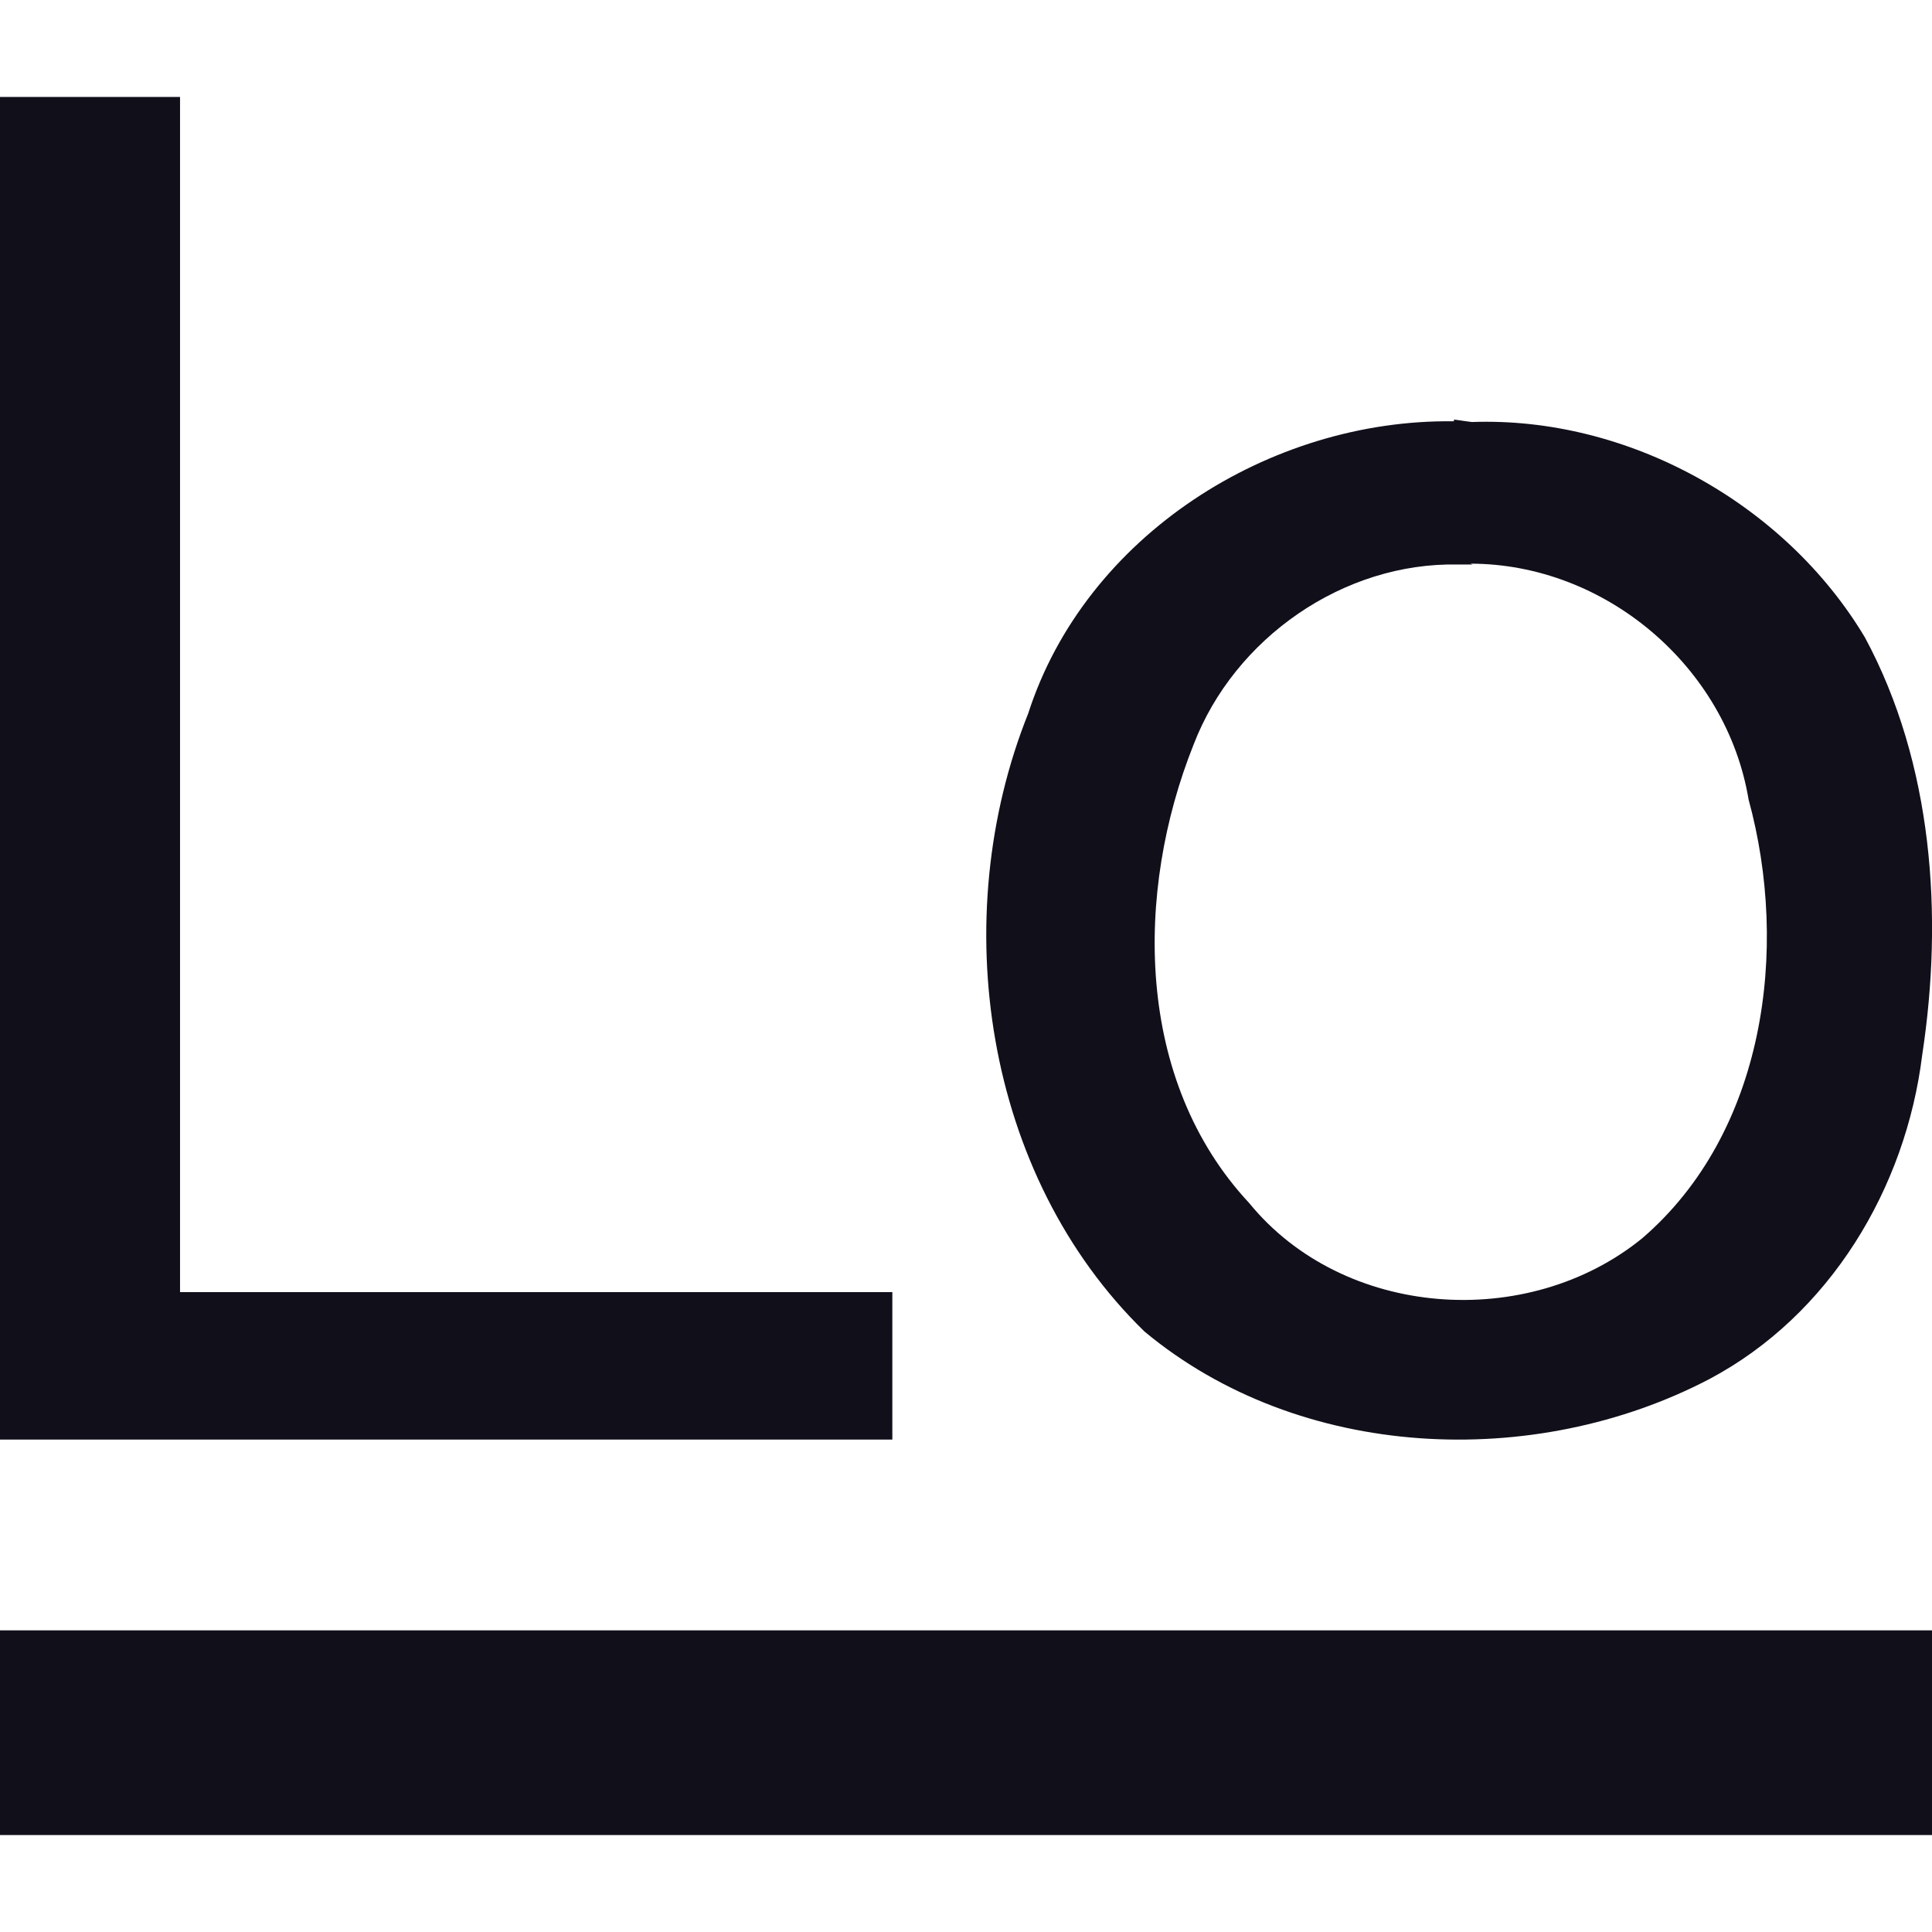 <svg width="16" height="16" viewBox="0 0 16 16" fill="none" xmlns="http://www.w3.org/2000/svg">
<g clip-path="url(#clip0_3431_2125)">
<path d="M0 13.502H16V15.197H0V13.502ZM12.041 3.475L12.189 3.495C13.478 3.448 14.779 4.166 15.444 5.278C16.007 6.322 16.095 7.583 15.919 8.736C15.783 9.841 15.153 10.892 14.156 11.421C12.705 12.18 10.766 12.099 9.478 11.027C8.149 9.733 7.837 7.603 8.515 5.909C8.989 4.437 10.515 3.468 12.041 3.489V3.475ZM12.197 4.675H12.075C11.125 4.655 10.223 5.285 9.885 6.166C9.397 7.387 9.397 8.946 10.345 9.963C11.125 10.919 12.651 11.027 13.6 10.255C14.617 9.38 14.82 7.861 14.481 6.621C14.298 5.522 13.295 4.668 12.176 4.668L12.197 4.675ZM0 0.803H1.491V10.701H7.39V11.922H0V0.803Z" fill="#100F1A"/>
</g>
<defs>
<clipPath id="clip0_3431_2125">
<rect width="16" height="16" fill="white"/>
</clipPath>
</defs>
</svg>
